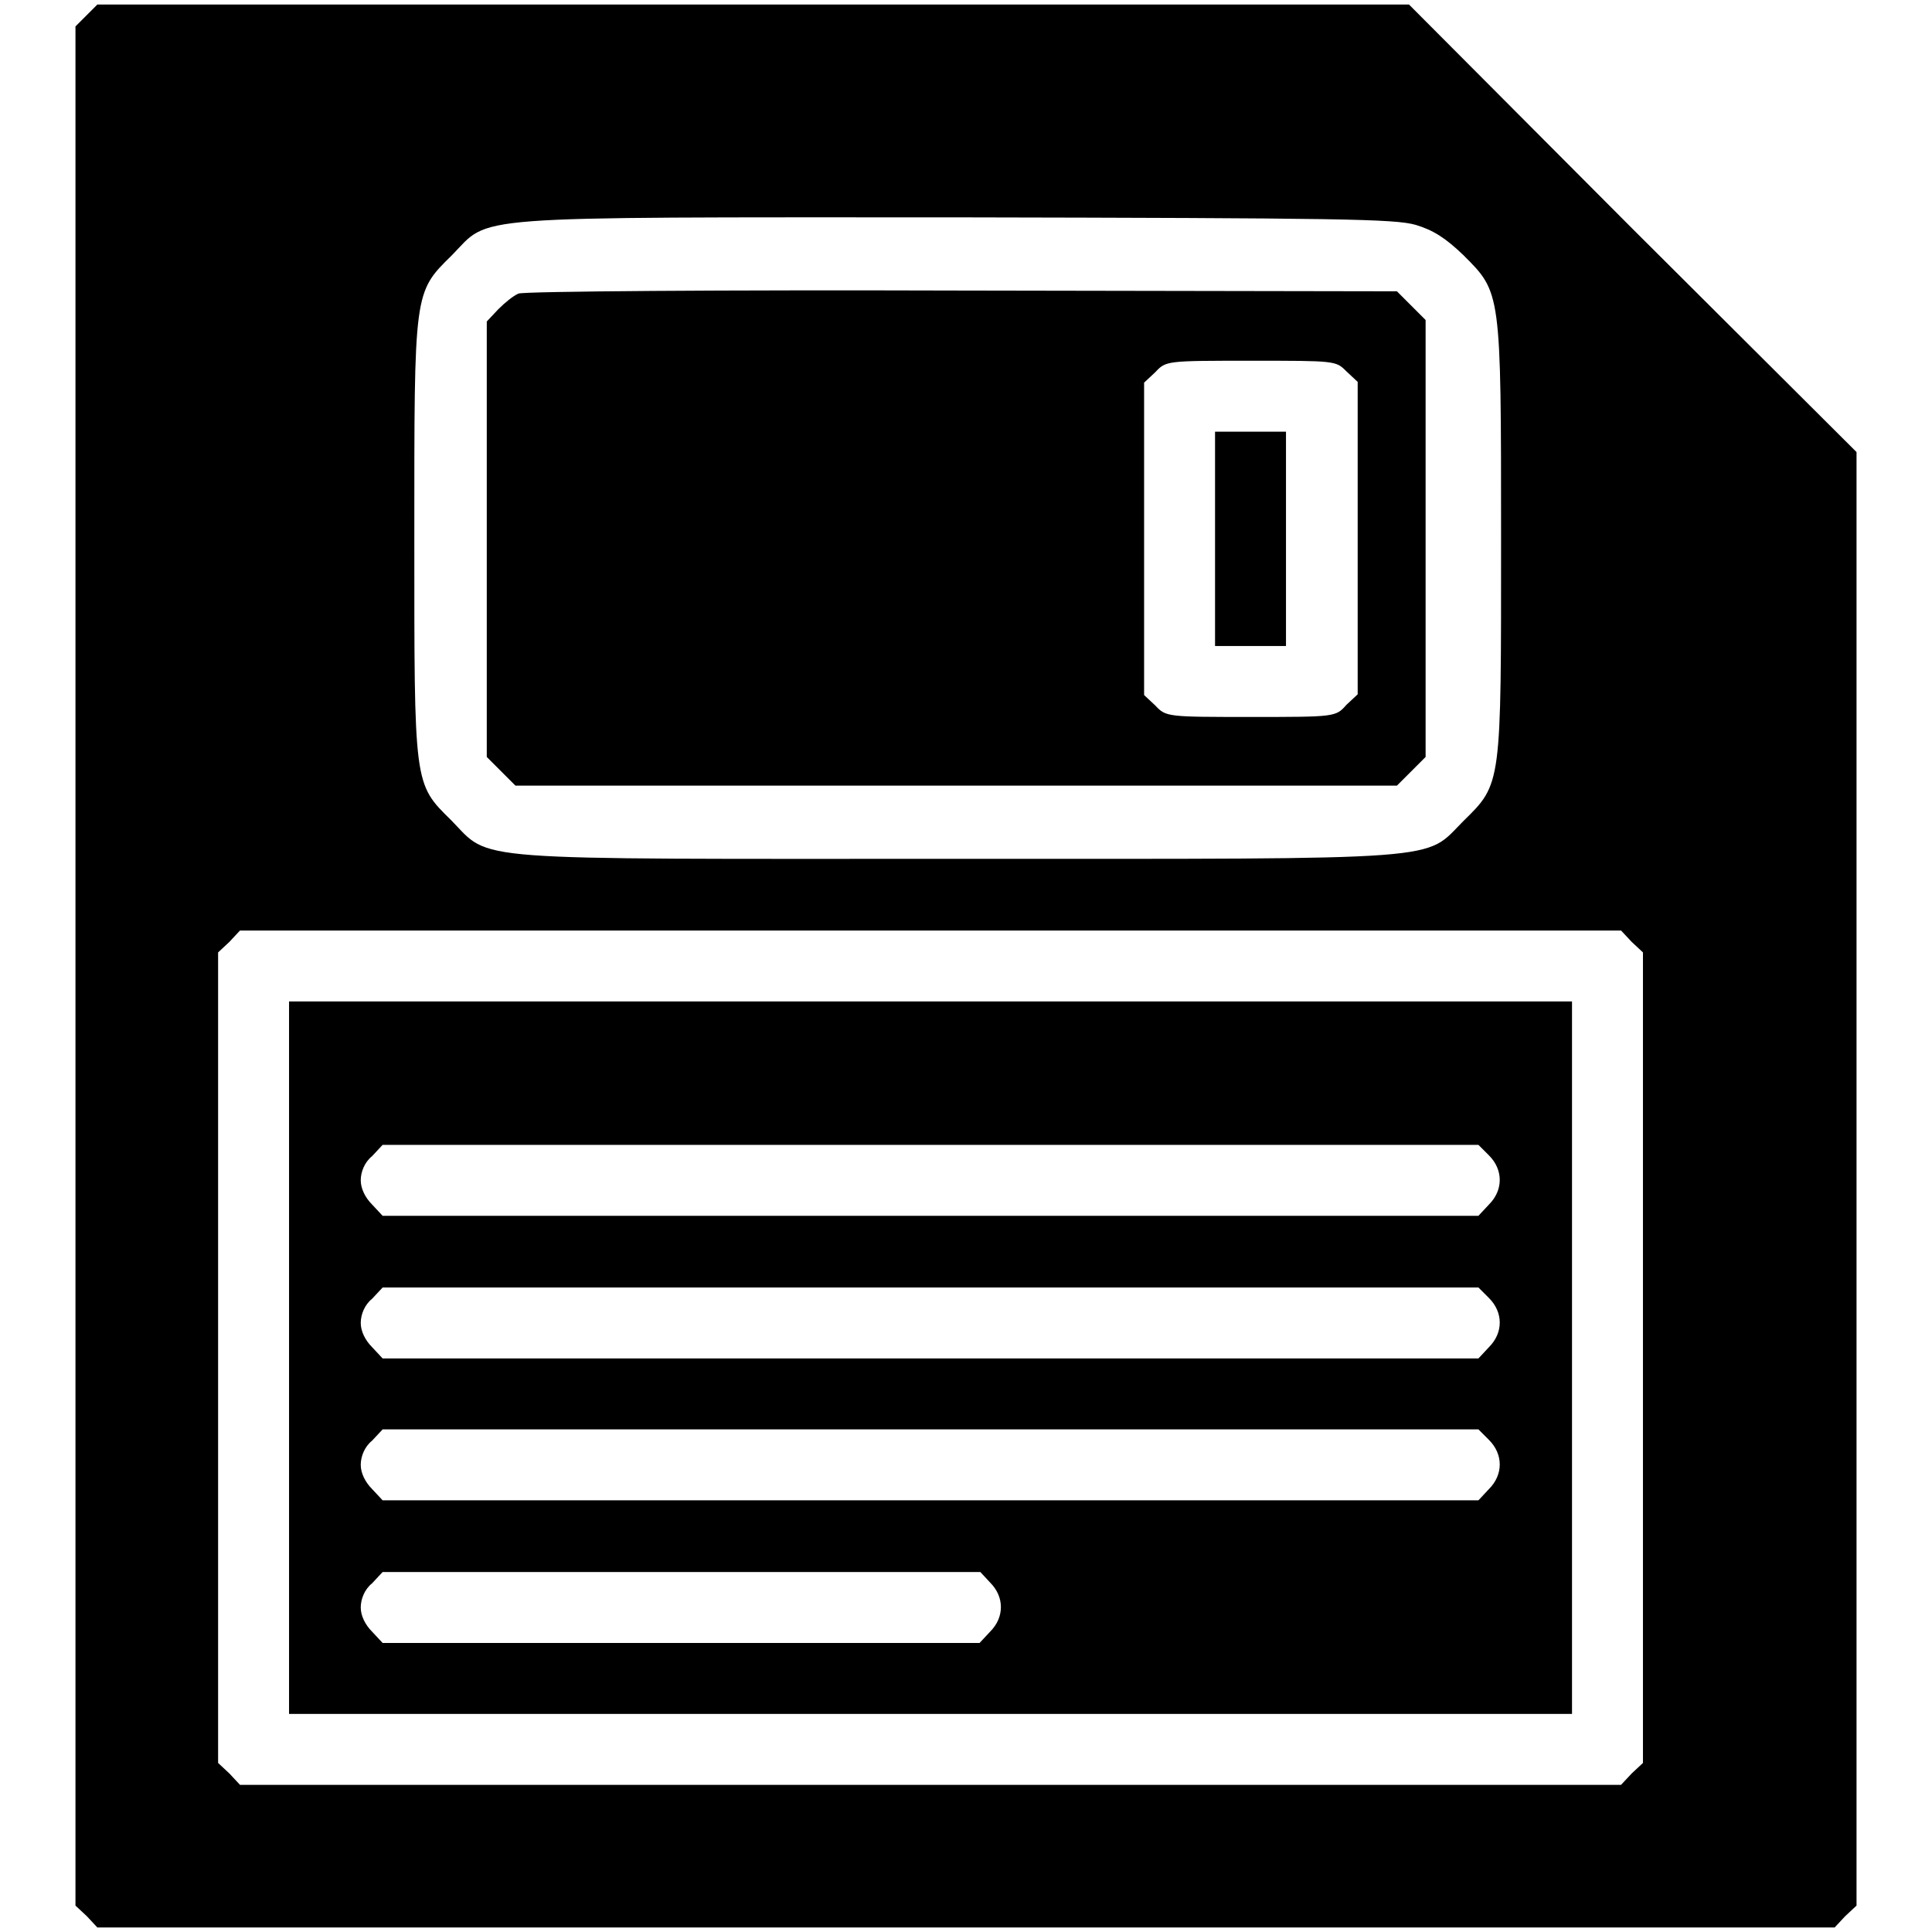 <?xml version="1.0" encoding="utf-8"?>
<!-- Svg Vector Icons : http://www.onlinewebfonts.com/icon -->
<!DOCTYPE svg PUBLIC "-//W3C//DTD SVG 1.1//EN" "http://www.w3.org/Graphics/SVG/1.1/DTD/svg11.dtd">
<svg version="1.1" xmlns="http://www.w3.org/2000/svg" xmlns:xlink="http://www.w3.org/1999/xlink" x="0px" y="0px" viewBox="0 0 256 256" enable-background="new 0 0 256 256" xml:space="preserve">
<g><g><g><path fill="#000000" d="M11.5,2L10,3.5V128v124.5l1.5,1.4l1.4,1.5H128h115.1l1.4-1.5l1.5-1.4v-96.3V59.9l-29.7-29.6L186.7,0.6H99.8H12.9L11.5,2z M187.6,29.8c2.3,0.7,3.9,1.7,6.3,4c5,5,5,4.7,5,37.5s0.1,32.5-5,37.5c-5.3,5.3-1.1,5-67.1,5c-66,0-61.6,0.4-67-5.1c-5-4.9-4.9-4.6-4.9-37.5c0-32.7-0.1-32.4,5-37.4c5.2-5.3,0.8-5,66.7-5C177.7,28.9,184.8,29,187.6,29.8z M216.2,124.8l1.5,1.4v53.7v53.7l-1.5,1.4l-1.4,1.5h-91.5H31.8l-1.4-1.5l-1.5-1.4v-53.7v-53.7l1.5-1.4l1.4-1.5h91.5h91.5L216.2,124.8z"/><path fill="#000000" d="M68.7,38.9c-0.7,0.3-1.8,1.2-2.7,2.1l-1.5,1.6v28.8v28.9l1.9,1.9l1.9,1.9h58.4h58.4l1.9-1.9l1.9-1.9V71.4V42.4l-1.9-1.9l-1.9-1.9l-57.7-0.1C95.8,38.4,69.4,38.6,68.7,38.9z M178.4,49.2l1.5,1.4v20.7v20.7l-1.5,1.4C177,95,176.9,95,165.8,95s-11.3,0-12.7-1.5l-1.5-1.4V71.4V50.7l1.5-1.4c1.4-1.5,1.5-1.5,12.7-1.5S177,47.8,178.4,49.2z"/><path fill="#000000" d="M161,71.4v14.2h4.7h4.7V71.4V57.2h-4.7H161V71.4z"/><path fill="#000000" d="M38.3,179.9v47.2h85h85v-47.2v-47.2h-85h-85V179.9z M197.3,153.1c1.9,1.9,1.9,4.6,0,6.5l-1.4,1.5h-72.6H50.7l-1.4-1.5c-0.9-0.9-1.5-2.1-1.5-3.2s0.5-2.4,1.5-3.2l1.4-1.5h72.6h72.6L197.3,153.1z M197.3,172c1.9,1.9,1.9,4.6,0,6.5l-1.4,1.5h-72.6H50.7l-1.4-1.5c-0.9-0.9-1.5-2.1-1.5-3.2s0.5-2.4,1.5-3.2l1.4-1.5h72.6h72.6L197.3,172z M197.3,190.8c1.9,1.9,1.9,4.6,0,6.5l-1.4,1.5h-72.6H50.7l-1.4-1.5c-0.9-0.9-1.5-2.1-1.5-3.2c0-1.1,0.5-2.4,1.5-3.2l1.4-1.5h72.6h72.6L197.3,190.8z M131.2,209.7c1.9,1.9,1.9,4.6,0,6.5l-1.4,1.5H90.2H50.7l-1.4-1.5c-0.9-0.9-1.5-2.1-1.5-3.2s0.5-2.4,1.5-3.2l1.4-1.5h39.6h39.6L131.2,209.7z"/></g></g></g>
</svg>